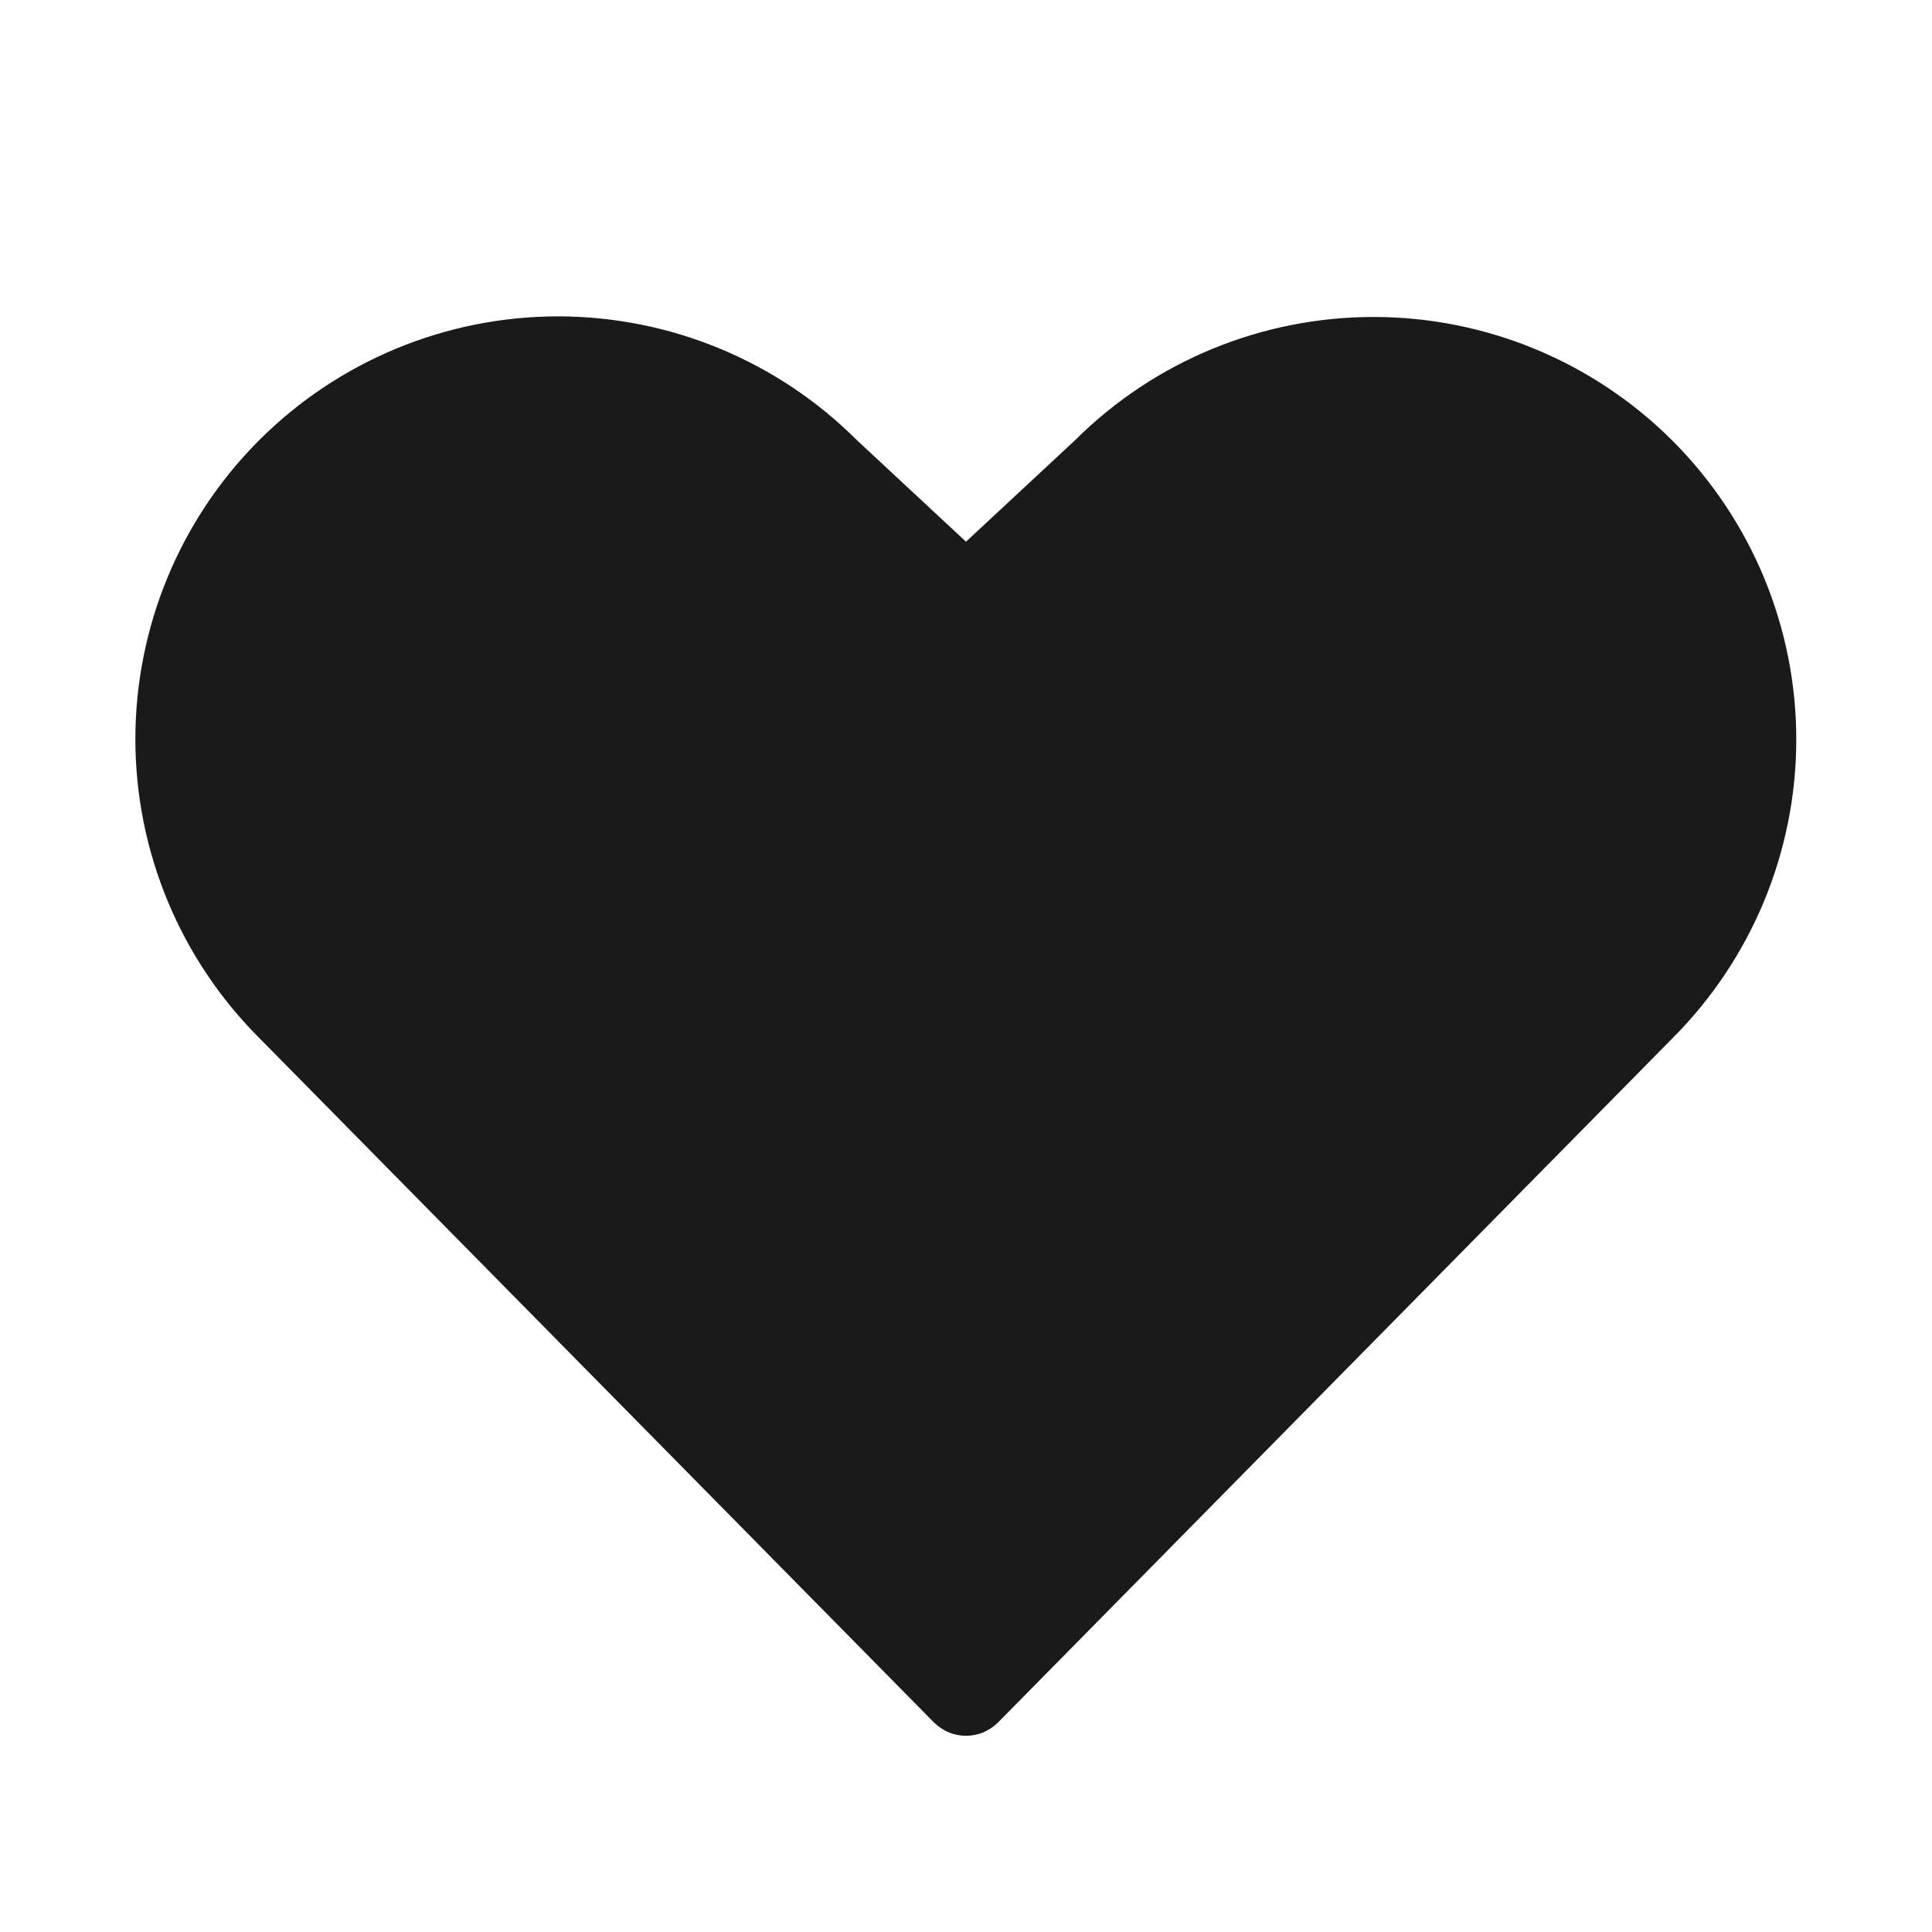 <svg width="16" height="16" viewBox="0 0 16 16" fill="none" xmlns="http://www.w3.org/2000/svg">
<path d="M11.379 2.625C12.305 2.626 13.194 2.994 13.85 3.649C14.175 3.974 14.433 4.36 14.609 4.784C14.785 5.209 14.876 5.664 14.876 6.124C14.876 6.584 14.785 7.039 14.609 7.464C14.433 7.888 14.175 8.274 13.85 8.599L8.267 14.263C8.232 14.298 8.19 14.326 8.145 14.346C8.099 14.365 8.05 14.375 8 14.375C7.95 14.375 7.901 14.365 7.855 14.346C7.81 14.326 7.768 14.298 7.733 14.263L2.148 8.597C1.491 7.941 1.122 7.051 1.121 6.123C1.121 5.194 1.489 4.304 2.145 3.647C2.801 2.99 3.691 2.621 4.619 2.62C5.548 2.62 6.438 2.988 7.095 3.644L8 4.486L8.905 3.644C9.562 2.99 10.452 2.624 11.379 2.625Z" fill="#1A1A1A"/>
</svg>
